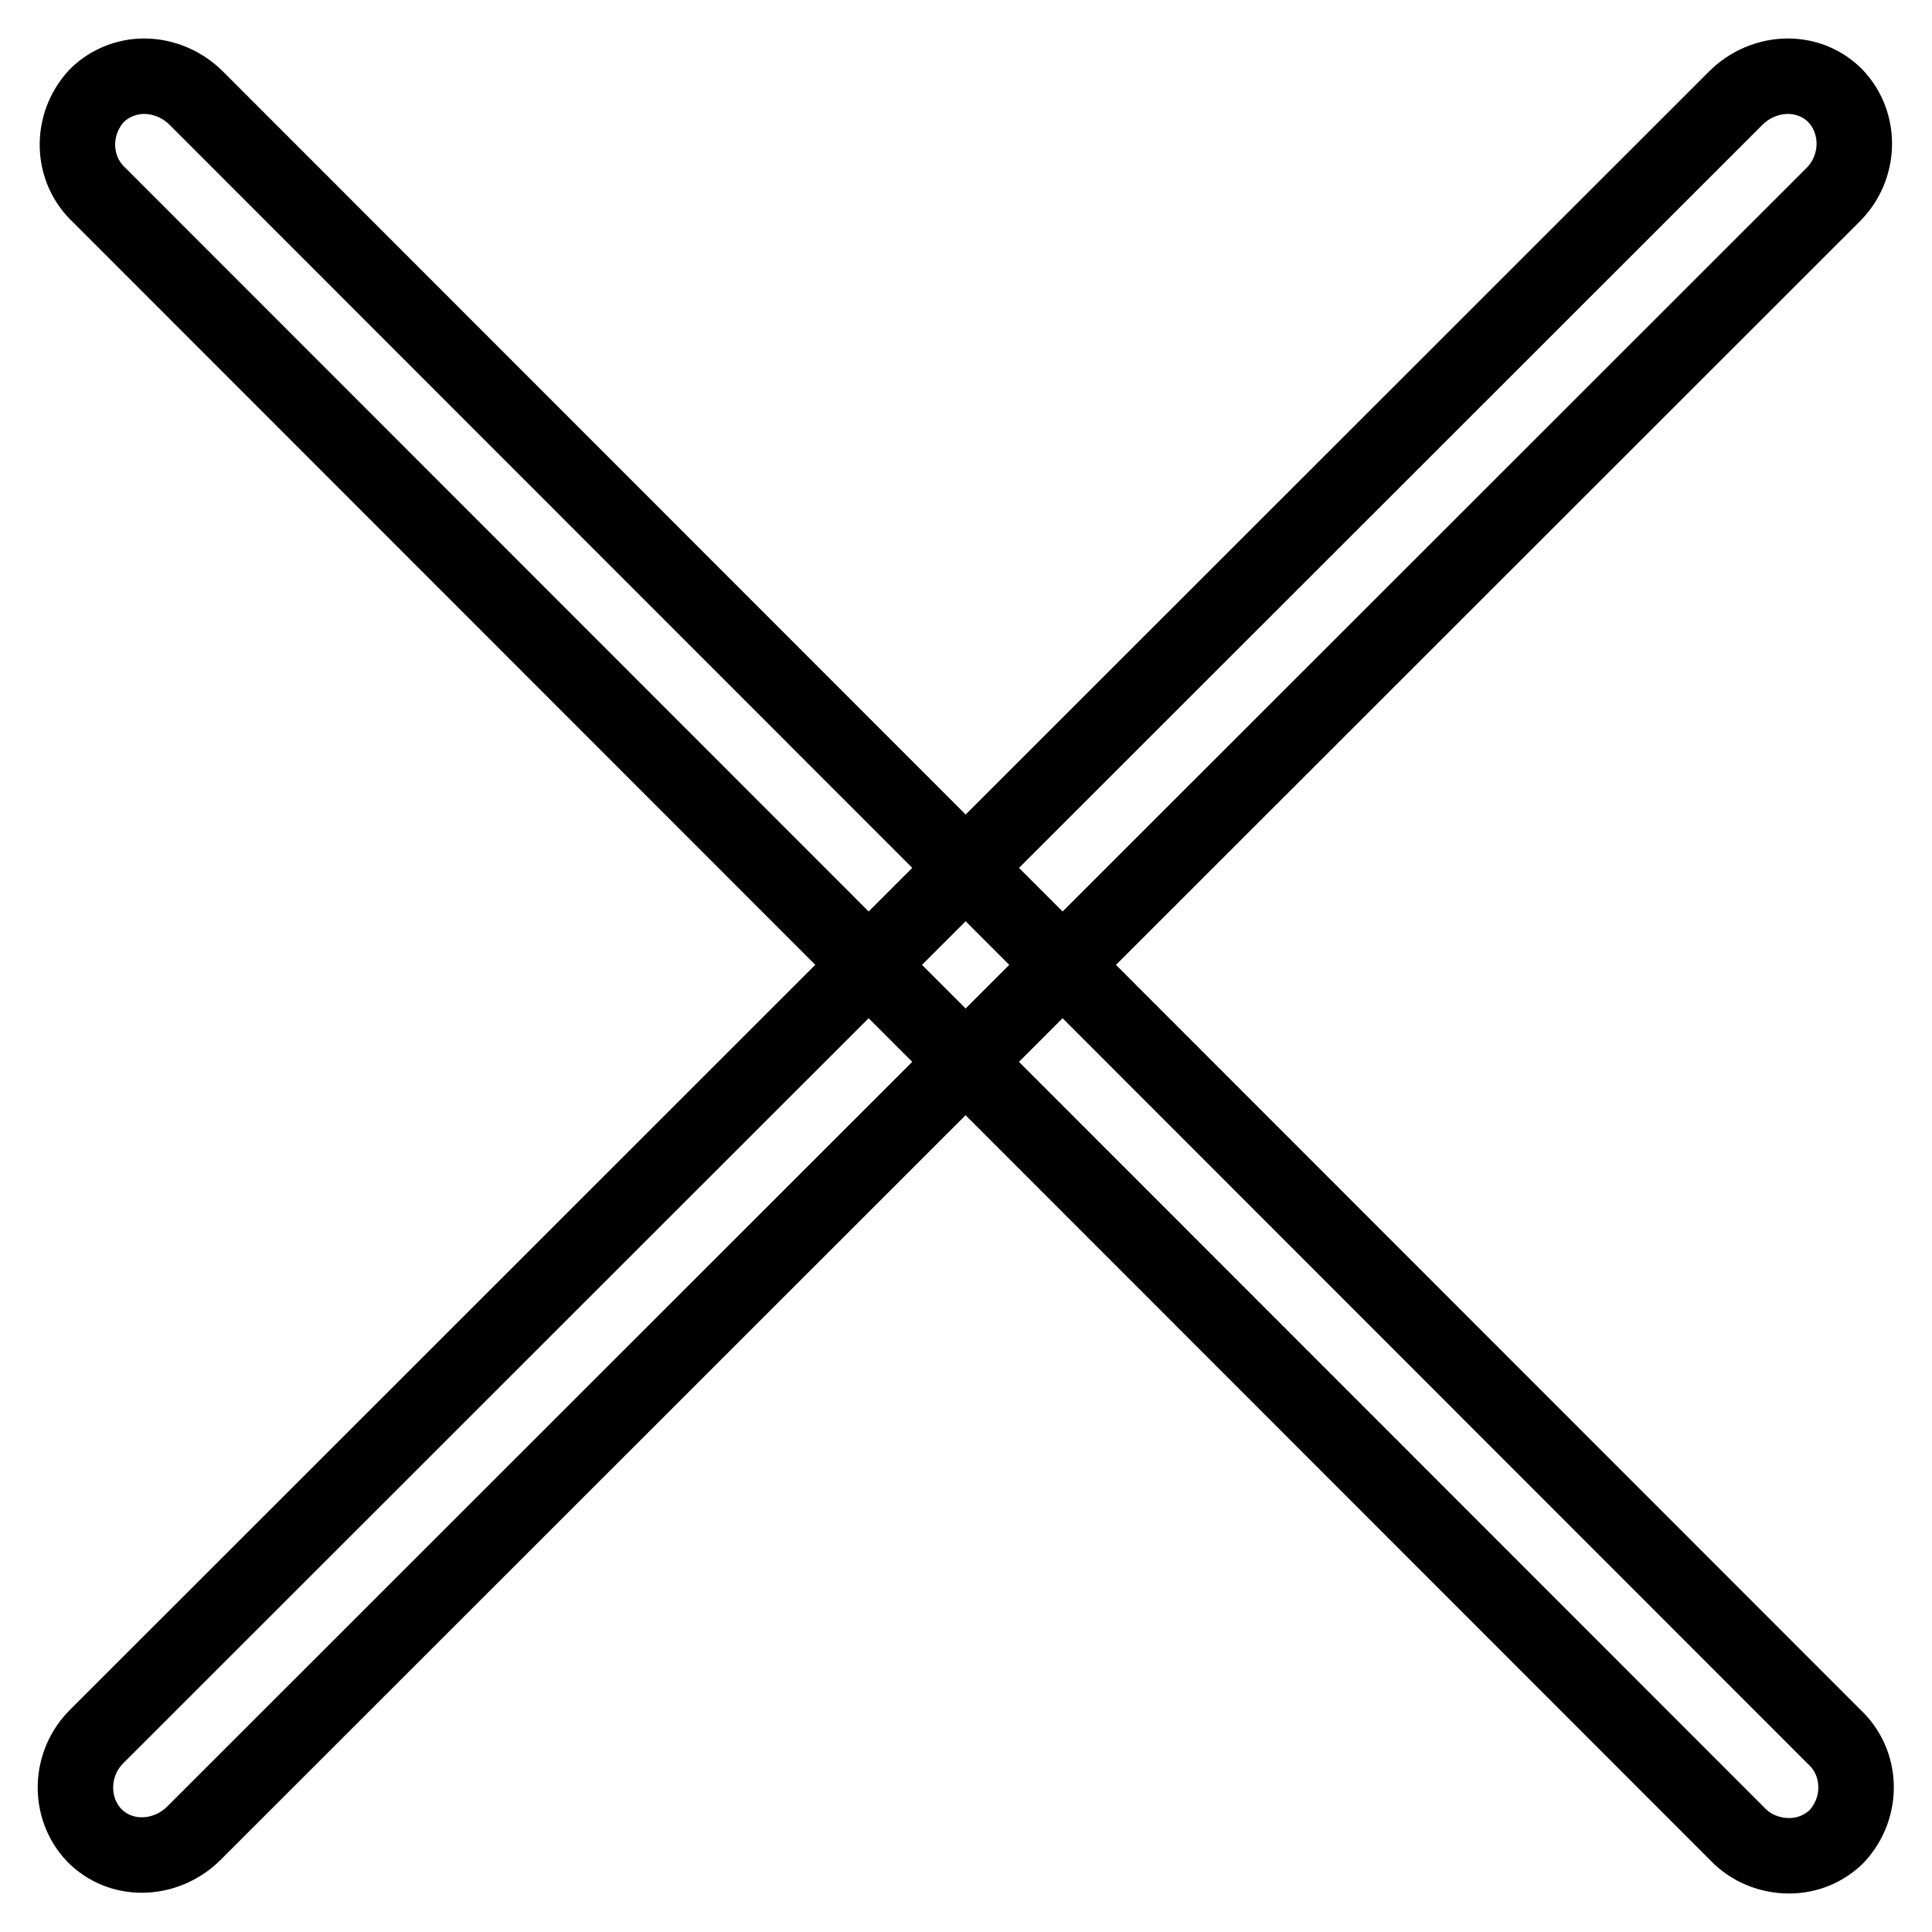 <?xml version="1.0" encoding="utf-8"?>
<!-- Svg Vector Icons : http://www.onlinewebfonts.com/icon -->
<!DOCTYPE svg PUBLIC "-//W3C//DTD SVG 1.1//EN" "http://www.w3.org/Graphics/SVG/1.1/DTD/svg11.dtd">
<svg version="1.1" xmlns="http://www.w3.org/2000/svg" xmlns:xlink="http://www.w3.org/1999/xlink" x="0px" y="0px" viewBox="0 0 256 256" enable-background="new 0 0 256 256" xml:space="preserve">
<g> <path stroke-width="10" fill-opacity="0" stroke="#000000"  d="M236.9,10.1c-2.6,0-5.1,1.1-6.9,2.9l-217.1,217c-3.7,3.6-3.9,9.5-0.4,13.2c1.7,1.7,3.9,2.6,6.3,2.6 c2.6,0,5.1-1.1,6.9-2.9L242.8,25.9c3.7-3.6,3.9-9.5,0.4-13.2C241.5,11,239.3,10.1,236.9,10.1z"/> <path stroke-width="10" fill-opacity="0" stroke="#000000"  d="M19.1,10.1c-2.3,0-4.6,0.9-6.3,2.6c-3.5,3.8-3.4,9.7,0.4,13.2L230.2,243c1.8,1.9,4.3,2.9,6.9,2.9 c2.3,0,4.6-0.9,6.3-2.6c3.5-3.8,3.4-9.7-0.4-13.2L26,13C24.2,11.2,21.7,10.1,19.1,10.1z"/></g>
</svg>